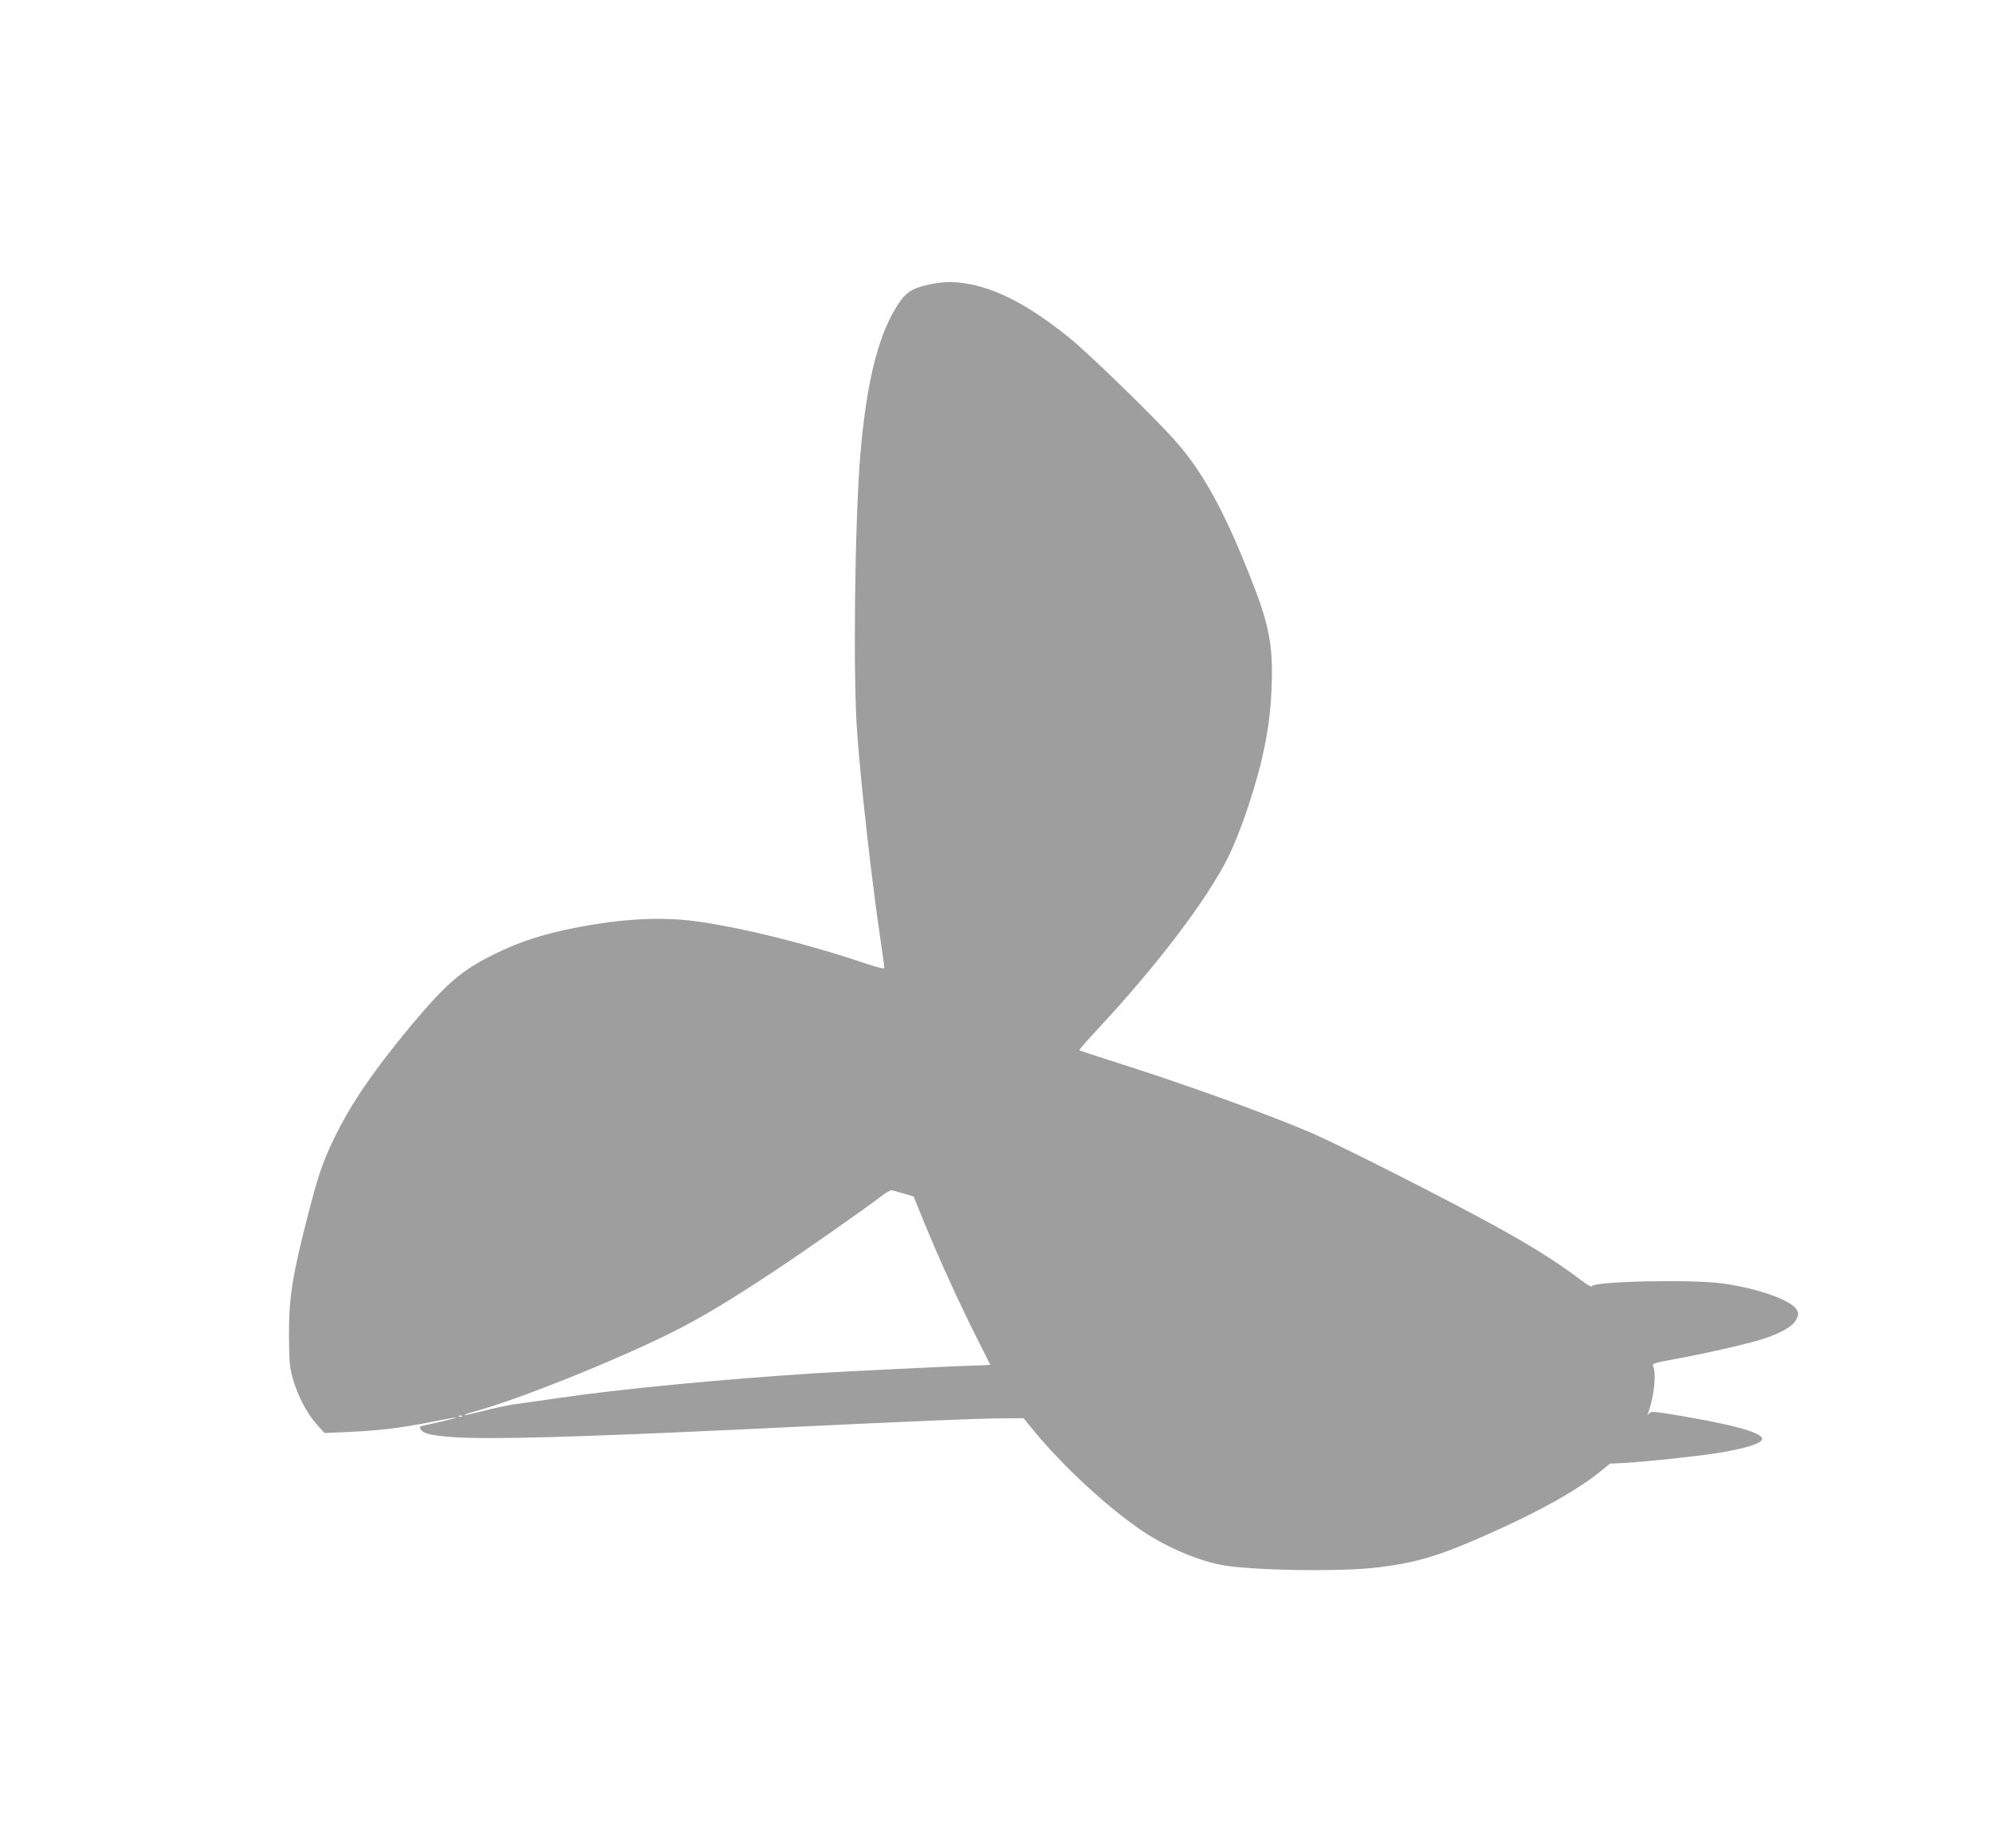 <?xml version="1.0" standalone="no"?>
<!DOCTYPE svg PUBLIC "-//W3C//DTD SVG 20010904//EN"
 "http://www.w3.org/TR/2001/REC-SVG-20010904/DTD/svg10.dtd">
<svg version="1.0" xmlns="http://www.w3.org/2000/svg"
 width="1280pt" height="1187pt" viewBox="0 0 1280 1187"
 preserveAspectRatio="xMidYMid meet">
<g transform="translate(0,1187) scale(0.1,-0.1)"
fill="#9e9e9e" stroke="none">
<path d="M5978 10045 c-103 -21 -149 -45 -190 -101 -139 -189 -221 -502 -263
-999 -35 -429 -47 -1417 -20 -1780 27 -362 95 -964 155 -1365 11 -74 20 -140
20 -147 0 -7 -49 5 -132 33 -378 127 -801 231 -1091 269 -218 28 -464 14 -750
-41 -222 -43 -371 -92 -541 -176 -201 -100 -300 -185 -520 -447 -245 -294
-396 -515 -502 -736 -74 -155 -99 -229 -164 -480 -101 -389 -125 -537 -124
-780 1 -162 4 -202 22 -270 30 -110 91 -229 153 -299 l53 -59 161 7 c193 9
342 27 534 66 80 16 146 28 148 26 2 -2 -40 -13 -94 -26 -54 -12 -108 -24
-120 -27 -18 -4 -20 -8 -11 -23 18 -28 72 -40 218 -50 233 -15 779 0 1840 50
1190 57 1477 69 1674 71 l140 1 63 -77 c184 -226 474 -494 695 -644 150 -102
350 -189 505 -220 181 -37 776 -47 1014 -17 254 31 400 76 726 222 320 143
559 278 705 397 l58 47 94 5 c120 6 451 41 581 61 196 30 312 67 302 97 -13
39 -183 86 -510 142 -190 32 -203 33 -216 17 -13 -16 -13 -15 -6 3 40 112 54
251 31 305 -5 13 17 19 126 39 199 35 503 105 593 136 116 40 182 80 202 122
15 32 15 39 2 62 -33 60 -249 137 -472 168 -199 28 -834 15 -845 -18 -2 -5
-29 10 -60 34 -178 135 -365 250 -673 415 -390 208 -909 468 -1068 537 -300
128 -824 317 -1296 466 -104 33 -191 62 -193 64 -3 2 51 64 119 137 385 414
694 822 832 1093 72 144 156 382 212 602 44 178 66 331 72 499 10 279 -16 408
-148 736 -161 406 -303 660 -472 848 -136 154 -563 568 -682 663 -259 208
-465 315 -665 347 -83 13 -138 11 -222 -5z m-172 -5841 l62 -18 67 -166 c98
-238 225 -517 332 -729 51 -101 93 -185 93 -186 0 -1 -35 -3 -77 -4 -112 -2
-869 -39 -1058 -51 -601 -39 -1250 -101 -1650 -160 -110 -16 -236 -34 -280
-40 -44 -7 -131 -25 -193 -42 -63 -16 -115 -28 -118 -25 -2 2 26 12 63 22 269
72 911 329 1266 507 186 93 364 199 657 393 216 143 592 407 705 494 22 17 47
29 55 27 8 -2 43 -12 76 -22z m-2839 -1430 c-3 -3 -12 -4 -19 -1 -8 3 -5 6 6
6 11 1 17 -2 13 -5z"/>
</g>
</svg>
